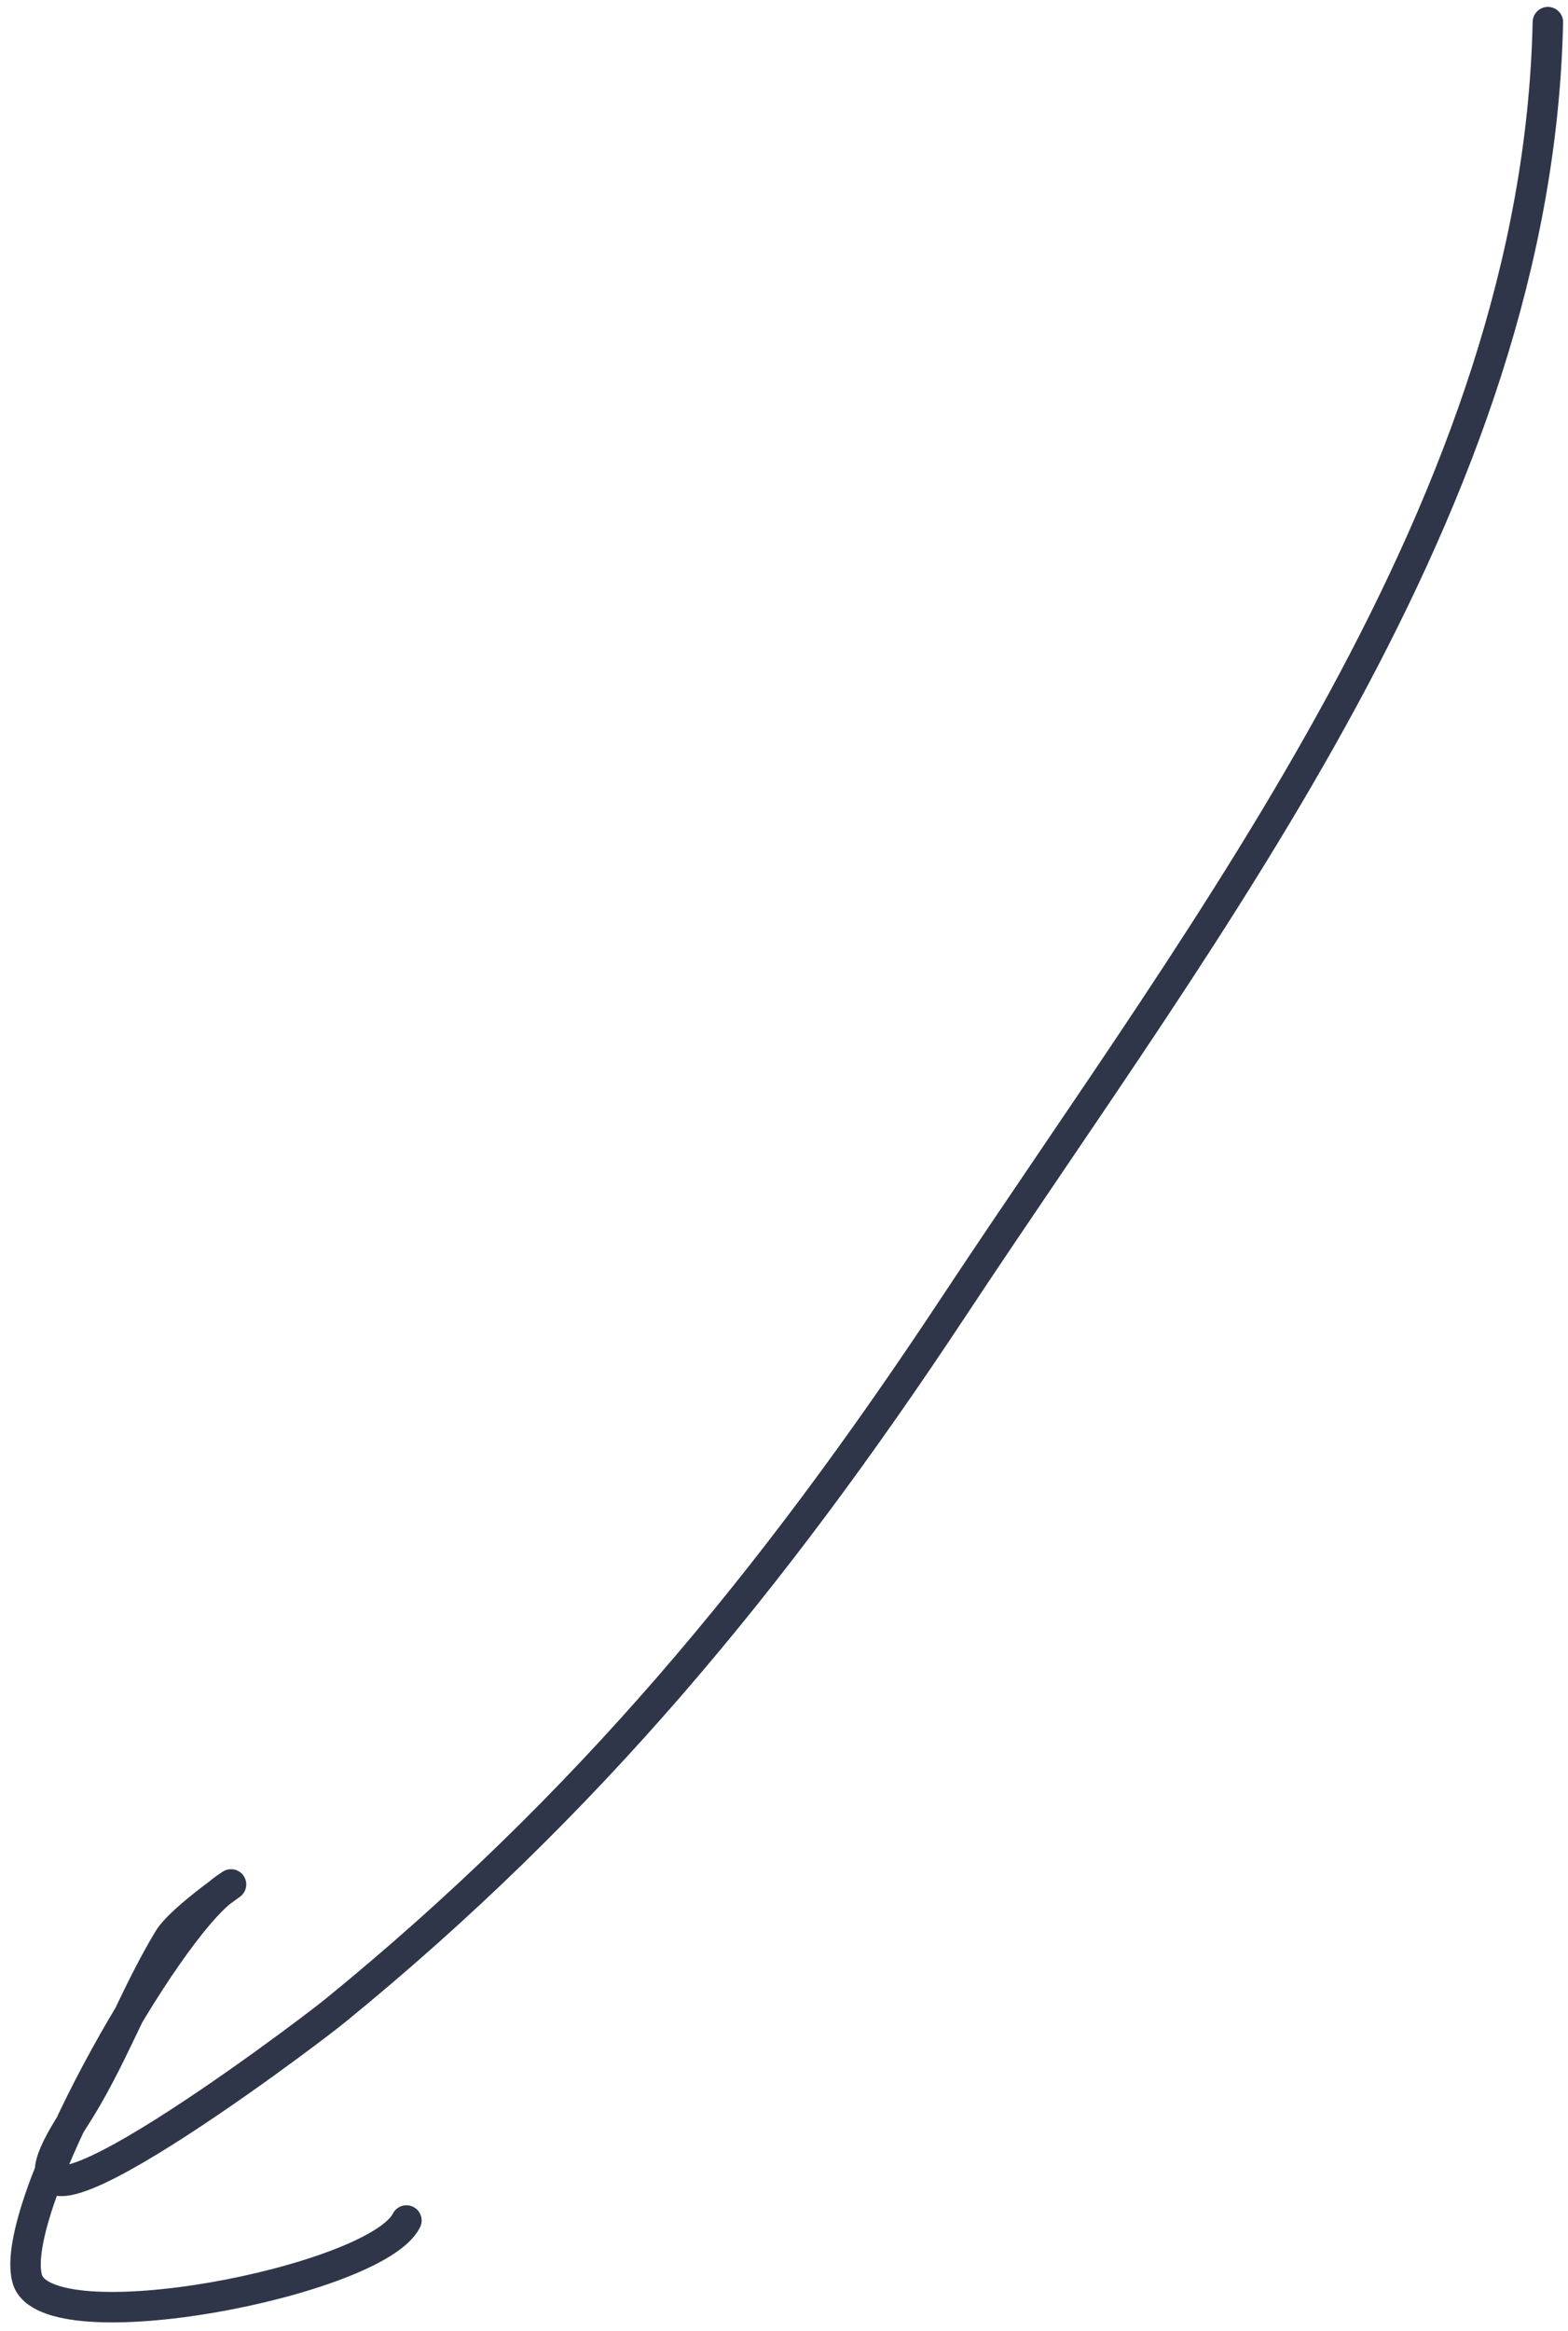 <?xml version="1.0" encoding="UTF-8"?> <svg xmlns="http://www.w3.org/2000/svg" width="103" height="153" viewBox="0 0 103 153" fill="none"> <path d="M101.678 1.453C100.994 33.033 79.426 60.407 62.626 85.808C50.664 103.893 38.48 118.578 22.012 131.994C19.928 133.692 -2.735 150.756 4.829 139.14C7.307 135.334 8.752 131.134 11.077 127.288C11.96 125.828 16.311 122.942 14.896 123.89C10.886 126.574 0.478 144.983 1.791 149.597C3.037 153.976 24.716 149.744 26.698 145.763" stroke="#2F364A" stroke-width="2" stroke-linecap="round"></path> </svg> 